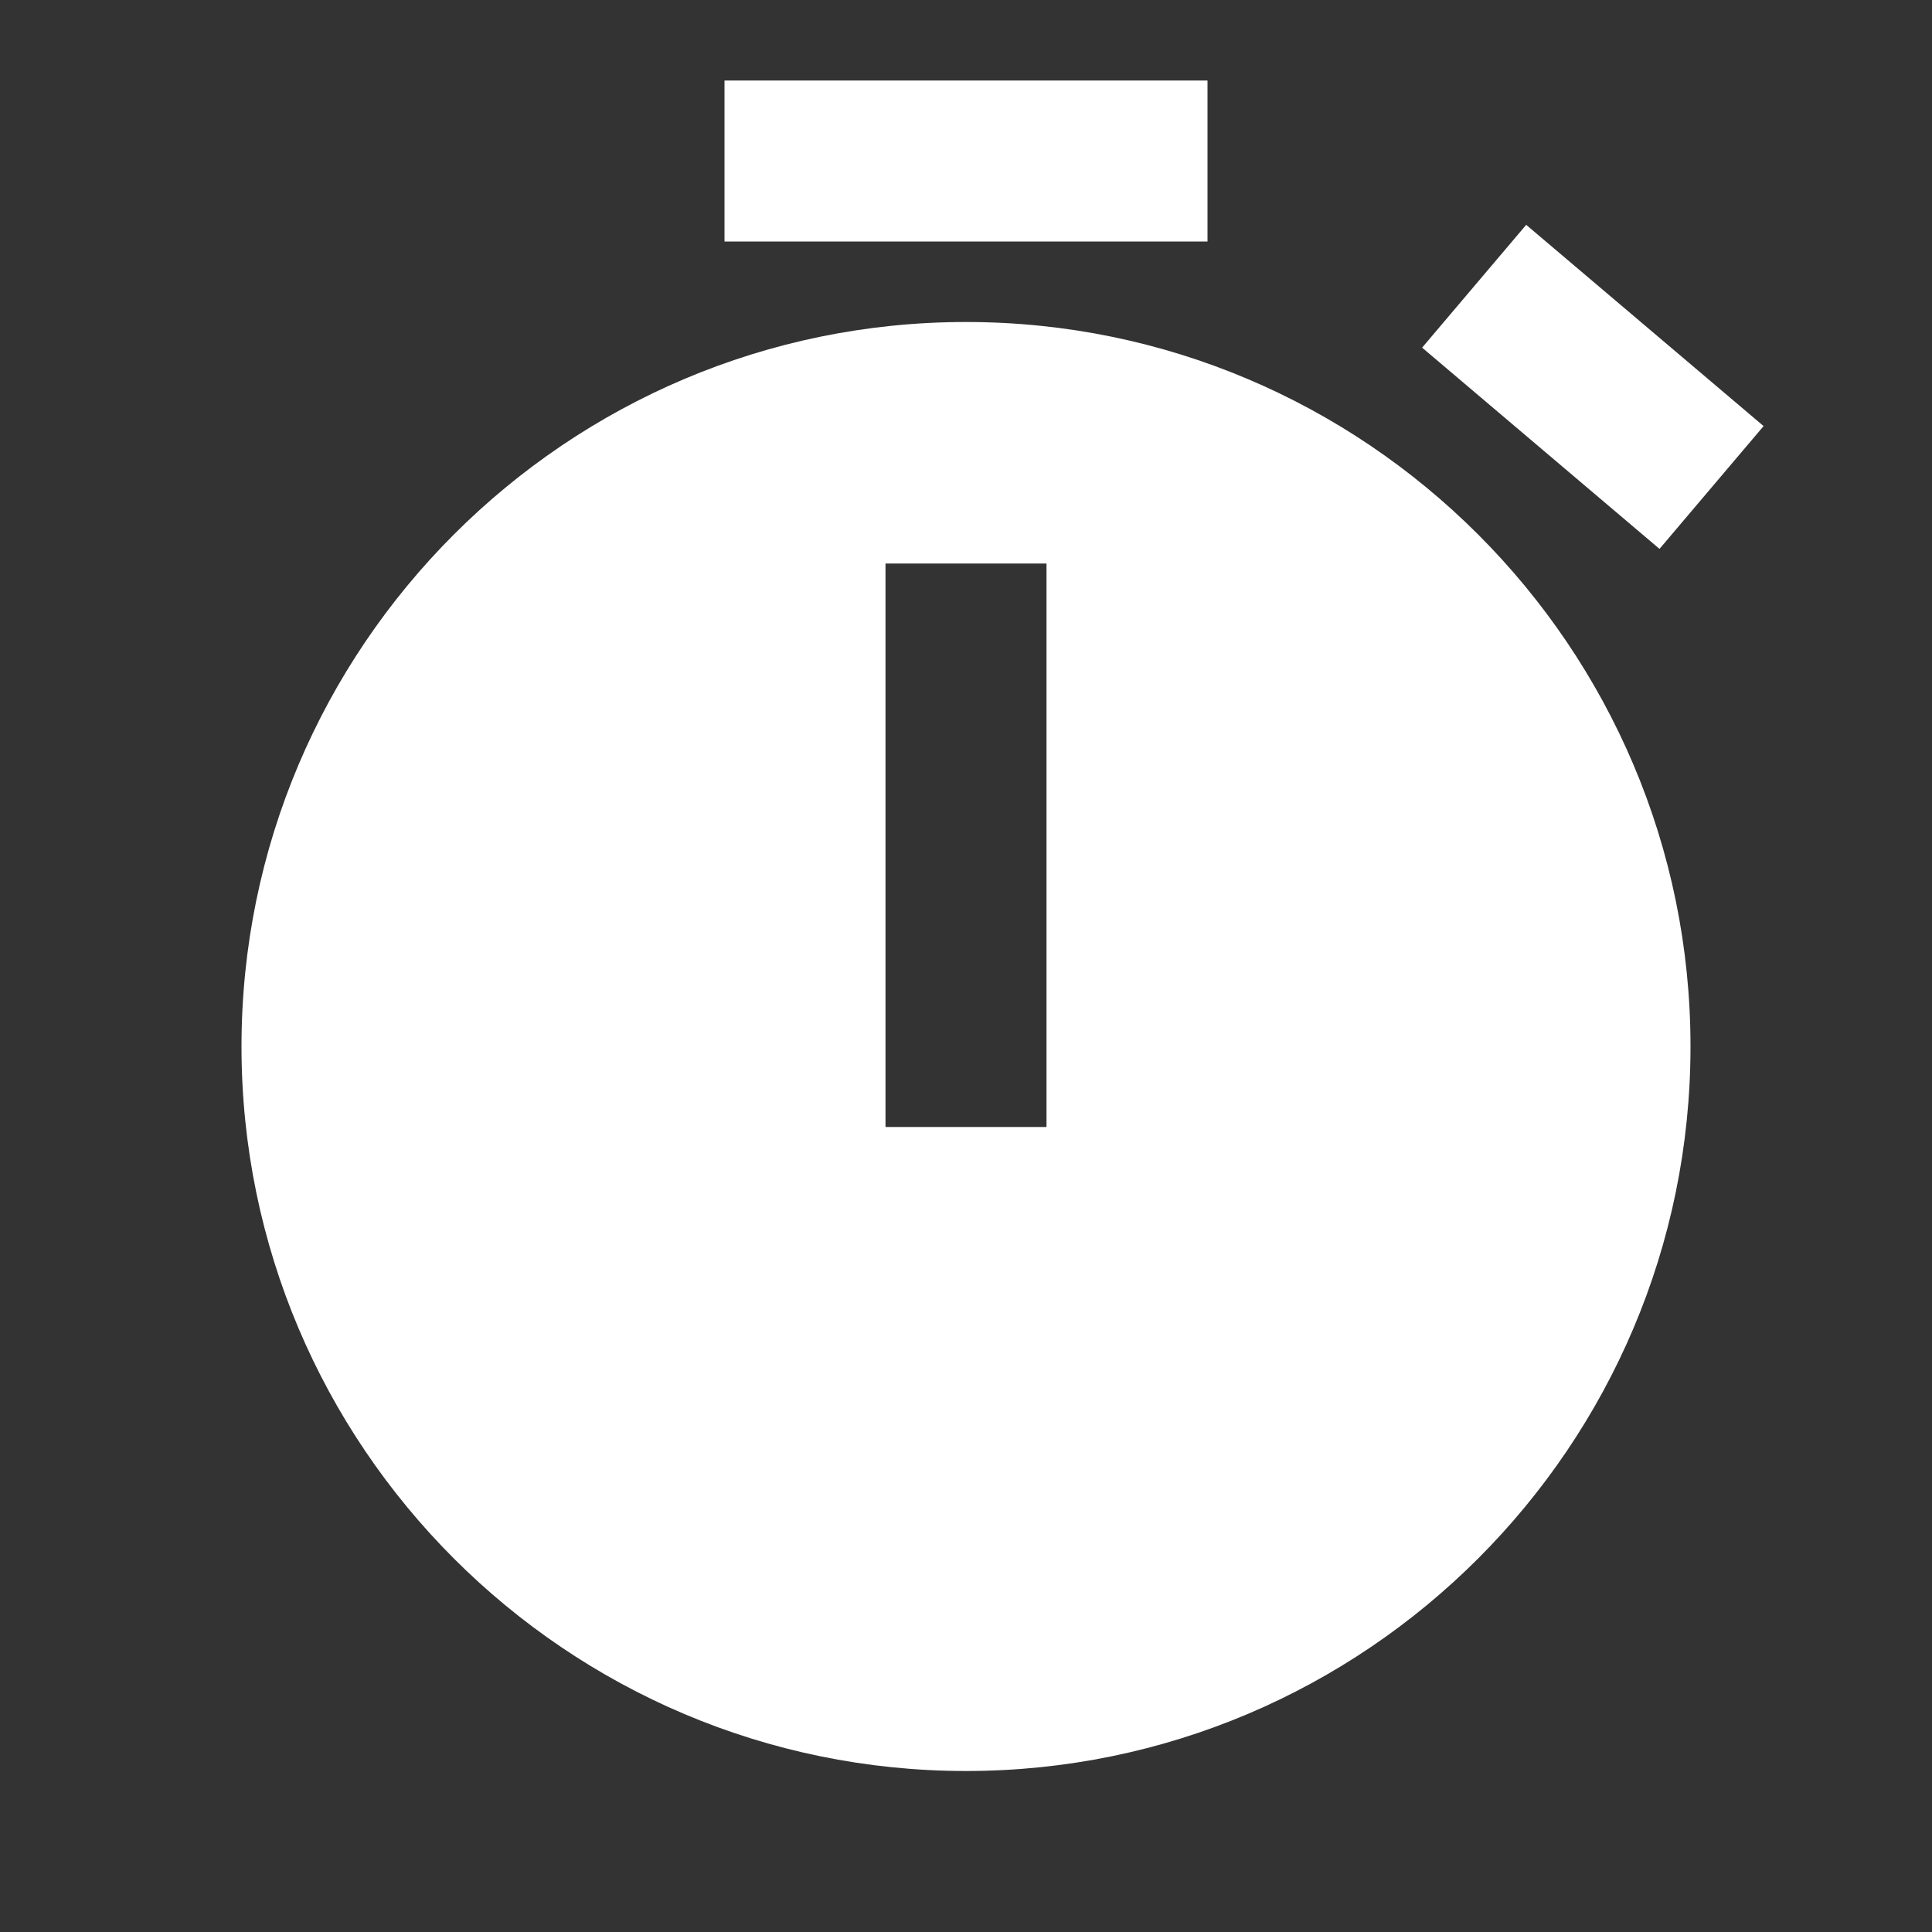 <?xml version="1.0" encoding="UTF-8"?> <svg xmlns="http://www.w3.org/2000/svg" xmlns:xlink="http://www.w3.org/1999/xlink" width="48pt" height="48pt" viewBox="0 0 48 48"><rect x="0" y="0" width="48" height="48" fill="#333333" stroke="none"/><g id="surface166068"><path style=" stroke:none;fill-rule:nonzero;fill:rgb(100%,100%,100%);fill-opacity:1;" d="M 18 2 L 18 6 L 30 6 L 30 2 Z M 37.918 5.586 L 35.332 8.637 L 41.23 13.637 L 43.816 10.586 Z M 24 8 C 14.074 8 6 16.074 6 26 C 6 35.926 14.074 44 24 44 C 33.926 44 42 35.926 42 26 C 42 16.074 33.926 8 24 8 Z M 22 14 L 26 14 L 26 28 L 22 28 Z M 22 14 "></path></g></svg> 